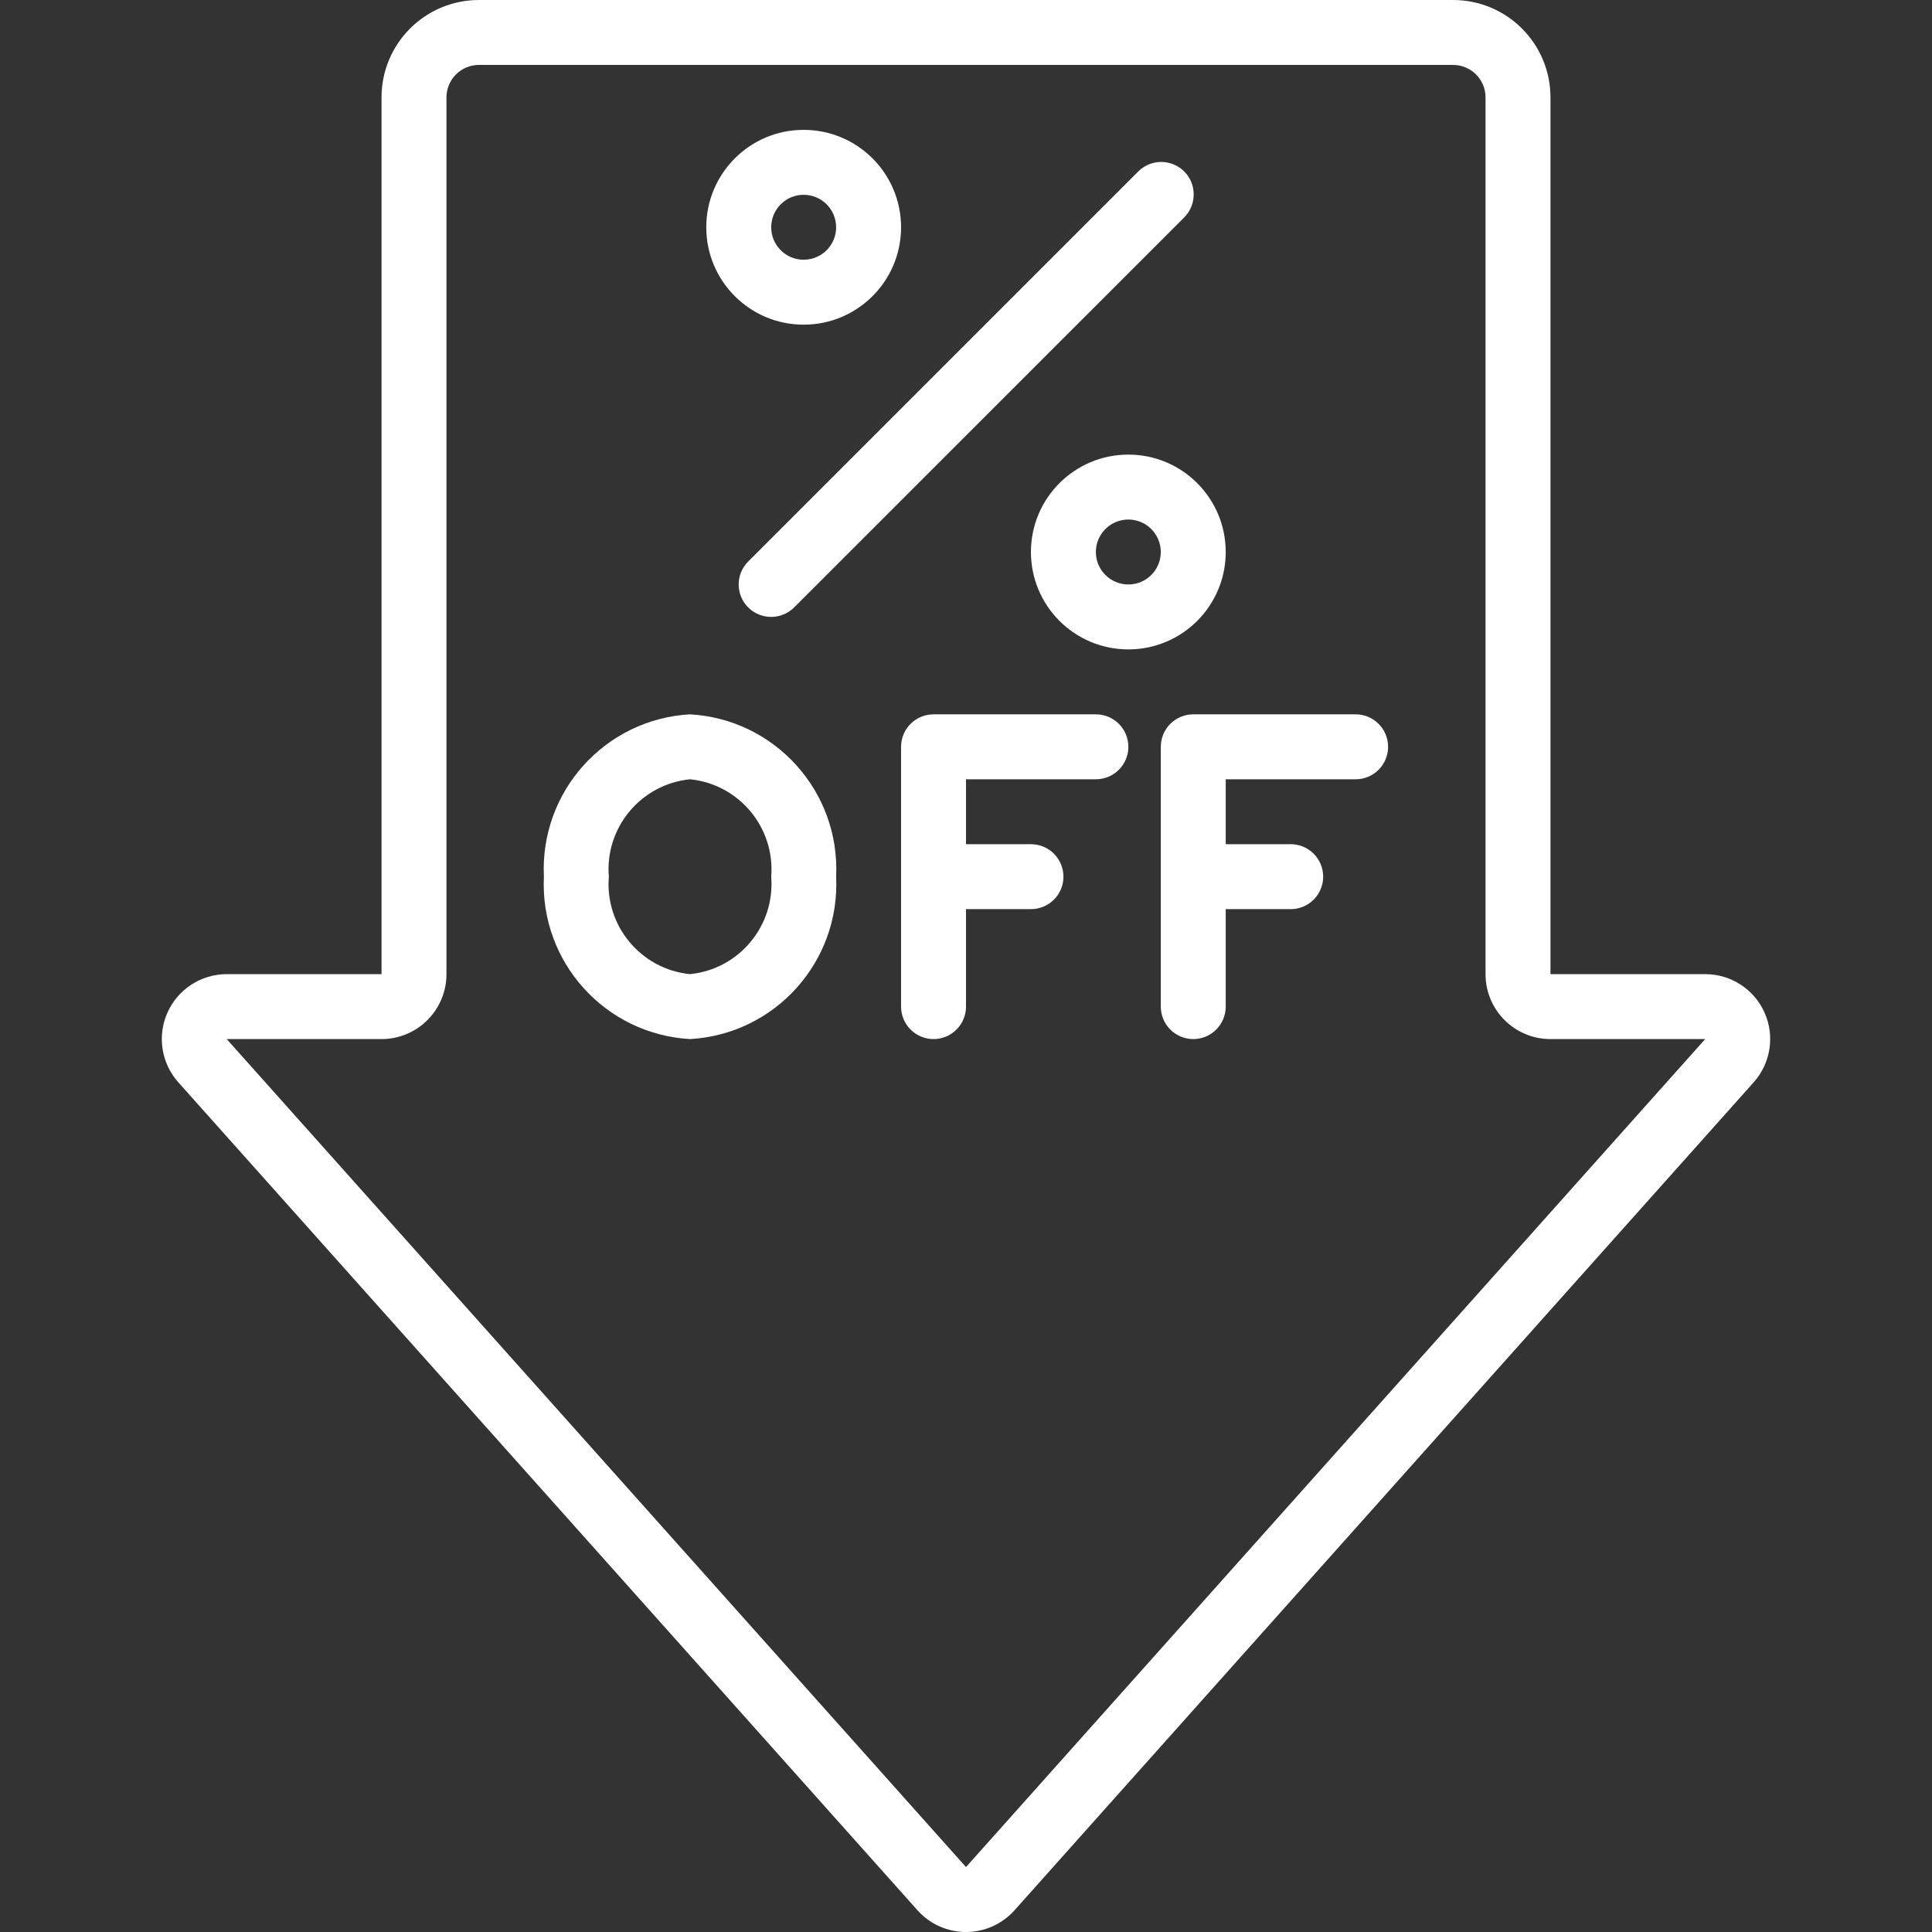 <svg width="23" height="23" viewBox="0 0 23 23" fill="none" xmlns="http://www.w3.org/2000/svg">
<rect x="0" y="0" width="23" height="23" fill="#333333" stroke="none"/>
<g clip-path="url(#clip0_169_693)">
<path d="M20.301 11.597H18.458V1.16C18.458 0.519 17.939 0 17.298 0H5.702C5.061 0 4.542 0.519 4.542 1.16V11.597H2.699C2.395 11.597 2.118 11.776 1.994 12.054C1.869 12.332 1.92 12.657 2.123 12.885L10.923 22.742C11.07 22.906 11.28 23 11.5 23C11.72 23 11.93 22.906 12.077 22.742L20.877 12.885C21.08 12.657 21.131 12.332 21.006 12.054C20.882 11.776 20.605 11.597 20.301 11.597ZM11.5 22.227L2.699 12.37H4.542C4.969 12.37 5.315 12.024 5.315 11.597V1.16C5.315 0.946 5.488 0.773 5.702 0.773H17.298C17.512 0.773 17.685 0.946 17.685 1.16V11.597C17.685 12.024 18.031 12.37 18.458 12.37H20.3L11.5 22.227Z" fill="white"/>
<path d="M14.592 6.572C14.592 5.931 14.073 5.412 13.433 5.412C12.792 5.412 12.273 5.931 12.273 6.572C12.273 7.212 12.792 7.731 13.433 7.731C14.073 7.731 14.592 7.212 14.592 6.572ZM13.433 6.958C13.219 6.958 13.046 6.785 13.046 6.572C13.046 6.358 13.219 6.185 13.433 6.185C13.646 6.185 13.819 6.358 13.819 6.572C13.819 6.785 13.646 6.958 13.433 6.958Z" fill="white"/>
<path d="M9.567 3.865C10.208 3.865 10.727 3.346 10.727 2.706C10.727 2.065 10.208 1.546 9.567 1.546C8.927 1.546 8.408 2.065 8.408 2.706C8.408 3.346 8.927 3.865 9.567 3.865ZM9.567 2.319C9.781 2.319 9.954 2.492 9.954 2.706C9.954 2.919 9.781 3.092 9.567 3.092C9.354 3.092 9.181 2.919 9.181 2.706C9.181 2.492 9.354 2.319 9.567 2.319Z" fill="white"/>
<path d="M8.907 7.231C9.058 7.382 9.303 7.382 9.454 7.231L14.093 2.593C14.193 2.496 14.233 2.352 14.198 2.217C14.163 2.081 14.057 1.976 13.922 1.941C13.787 1.905 13.643 1.946 13.546 2.046L8.907 6.685C8.756 6.836 8.756 7.08 8.907 7.231Z" fill="white"/>
<path d="M8.214 8.504C7.202 8.561 6.426 9.424 6.475 10.437C6.426 11.45 7.202 12.312 8.214 12.37C9.227 12.313 10.003 11.45 9.954 10.437C10.003 9.424 9.227 8.561 8.214 8.504ZM8.214 11.597C7.63 11.538 7.2 11.022 7.248 10.437C7.2 9.852 7.63 9.336 8.214 9.277C8.799 9.336 9.228 9.852 9.181 10.437C9.228 11.022 8.799 11.538 8.214 11.597Z" fill="white"/>
<path d="M13.046 8.504H11.114C10.9 8.504 10.727 8.677 10.727 8.891V11.983C10.727 12.197 10.9 12.37 11.114 12.37C11.327 12.37 11.5 12.197 11.5 11.983V10.823H12.273C12.487 10.823 12.66 10.65 12.66 10.437C12.66 10.223 12.487 10.05 12.273 10.05H11.5V9.277H13.046C13.26 9.277 13.433 9.104 13.433 8.891C13.433 8.677 13.26 8.504 13.046 8.504Z" fill="white"/>
<path d="M16.139 8.504H14.206C13.992 8.504 13.819 8.677 13.819 8.891V11.983C13.819 12.197 13.992 12.37 14.206 12.37C14.419 12.37 14.592 12.197 14.592 11.983V10.823H15.366C15.579 10.823 15.752 10.65 15.752 10.437C15.752 10.223 15.579 10.05 15.366 10.05H14.592V9.277H16.139C16.352 9.277 16.525 9.104 16.525 8.891C16.525 8.677 16.352 8.504 16.139 8.504Z" fill="white"/>
</g>
<defs>
<clipPath id="clip0_169_693">
<rect width="23" height="23" fill="white"/>
</clipPath>
</defs>
</svg>
